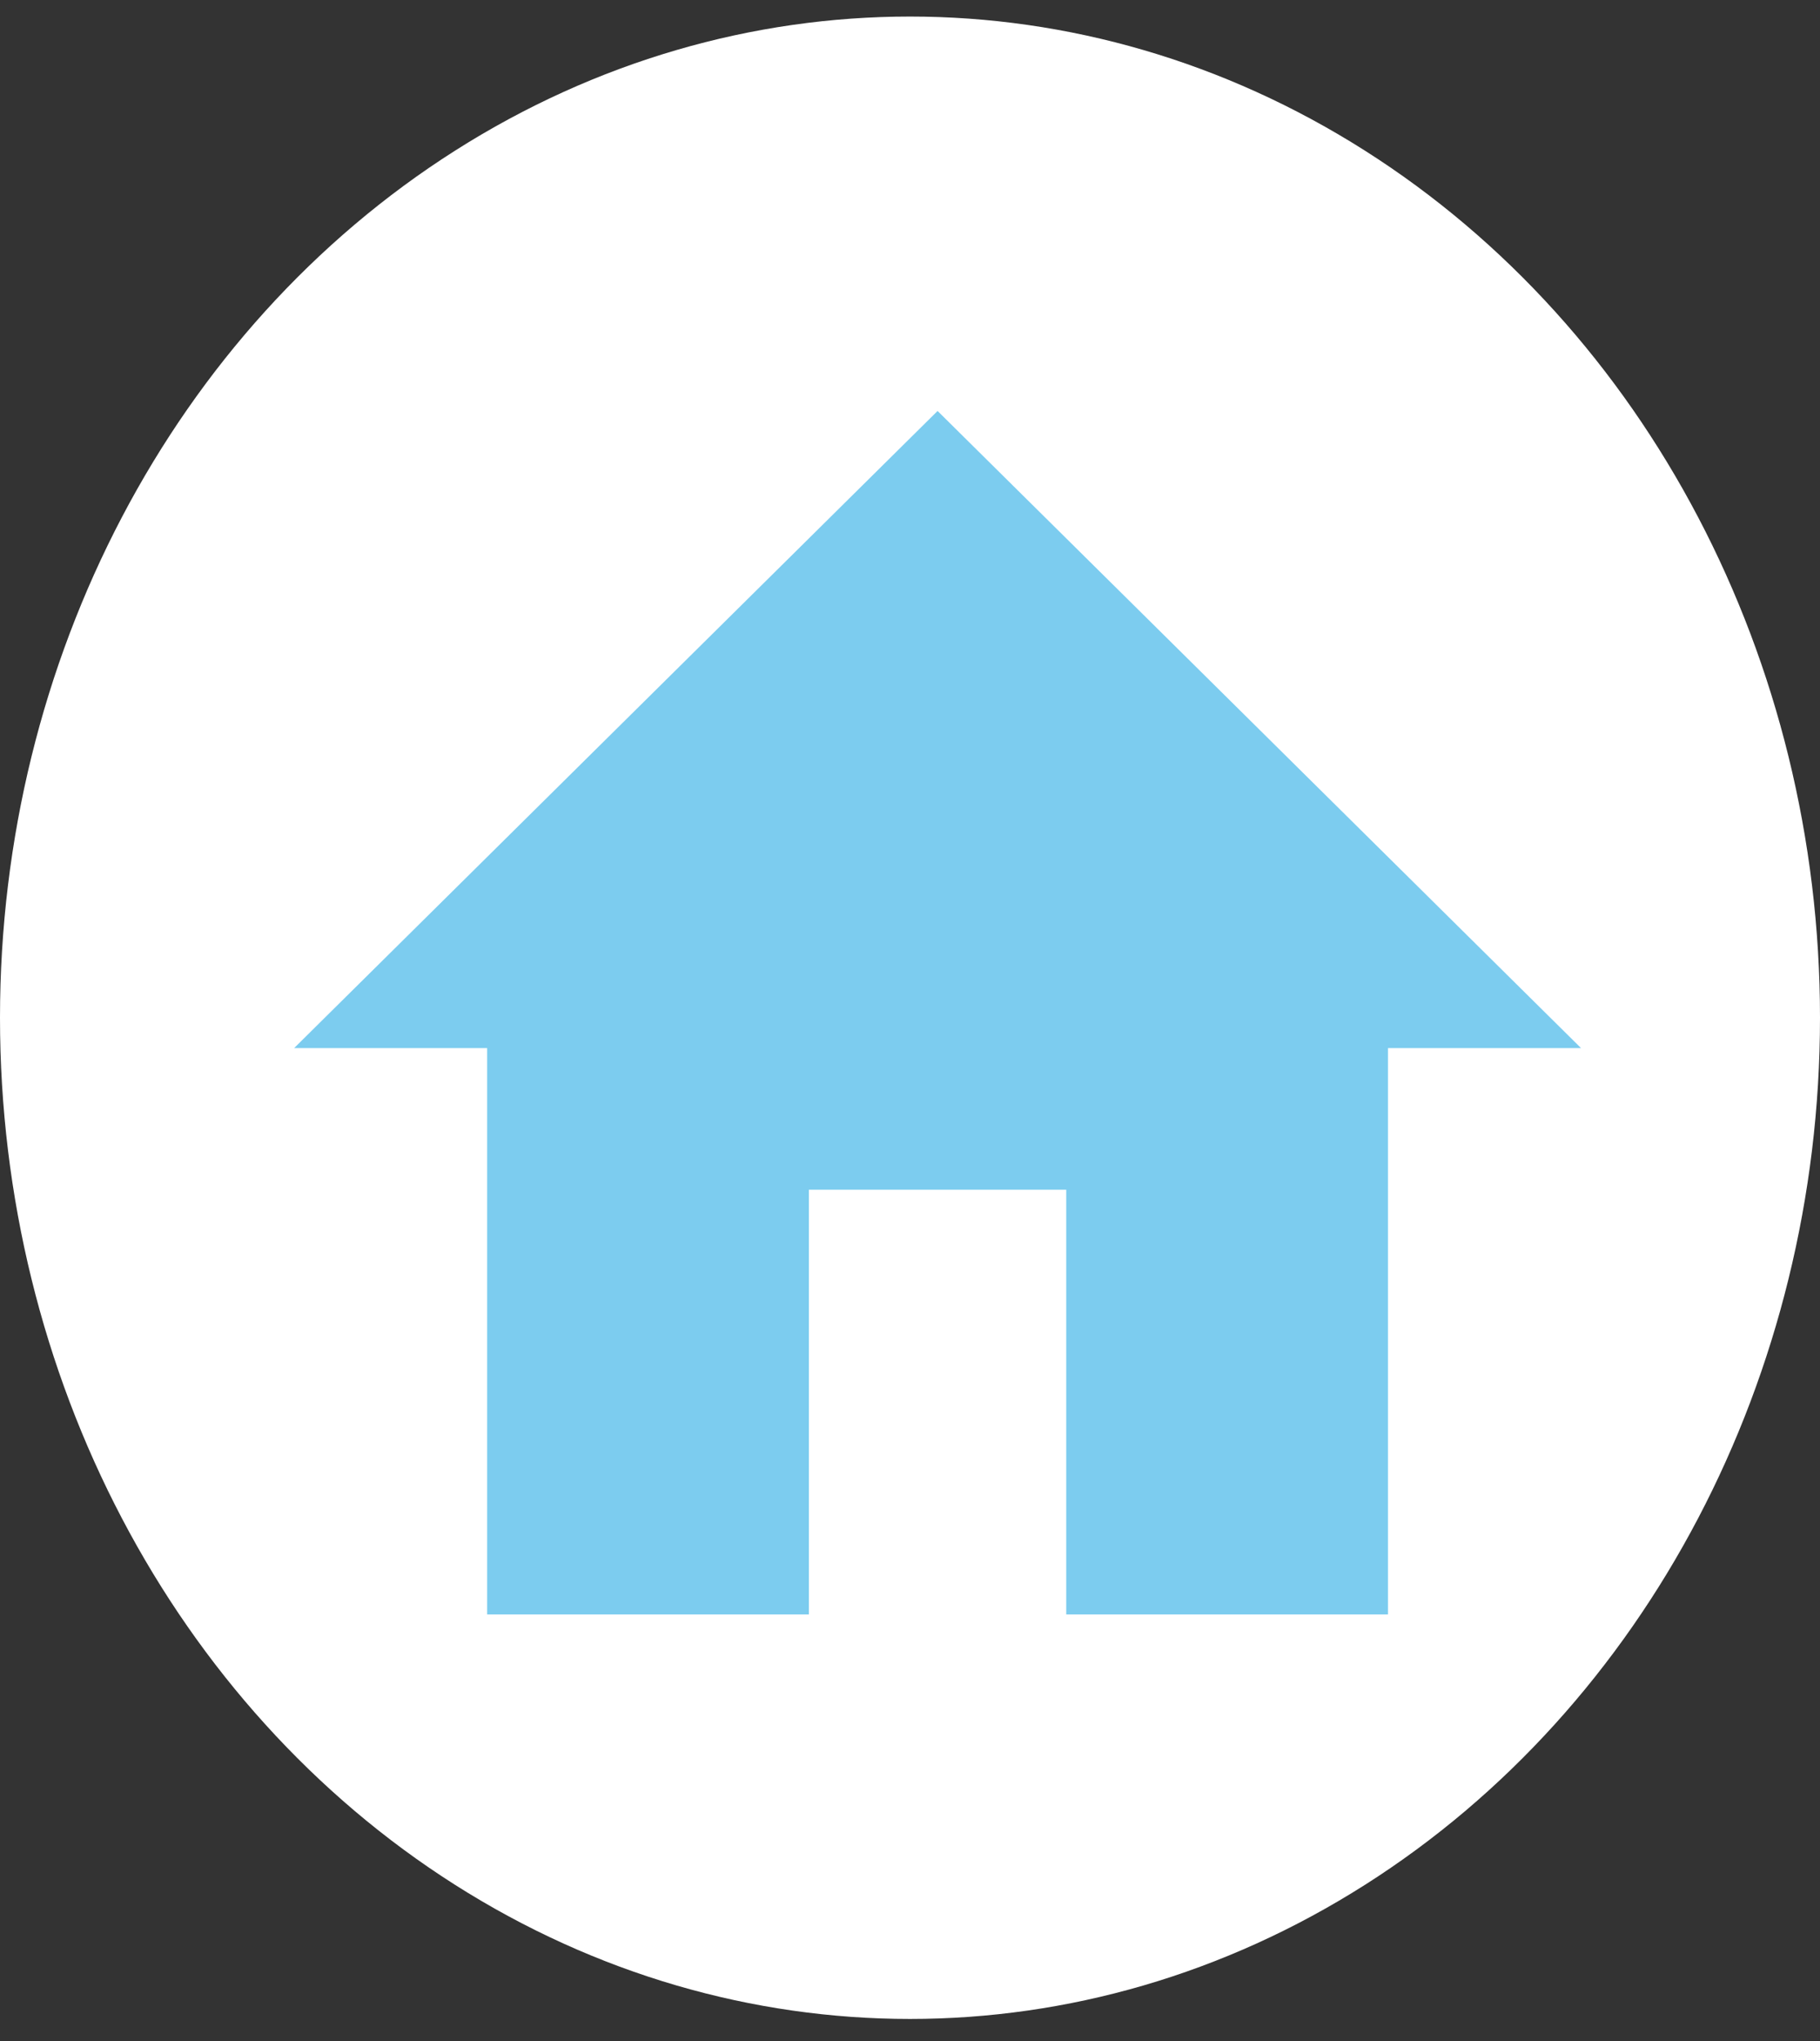 <svg width="33" height="37" viewBox="0 0 33 37" fill="none" xmlns="http://www.w3.org/2000/svg">
<rect x="0" y="0" width="33" height="37" fill="#333333" stroke="none"/>
<ellipse cx="16.5" cy="18.45" rx="16.5" ry="18.15" fill="white"/>
<path d="M14.667 29.267V21.567H19.333V29.267H25.167V19H28.667L17 7.45L5.333 19H8.833V29.267H14.667Z" fill="#7CCCEF"/>
</svg>

